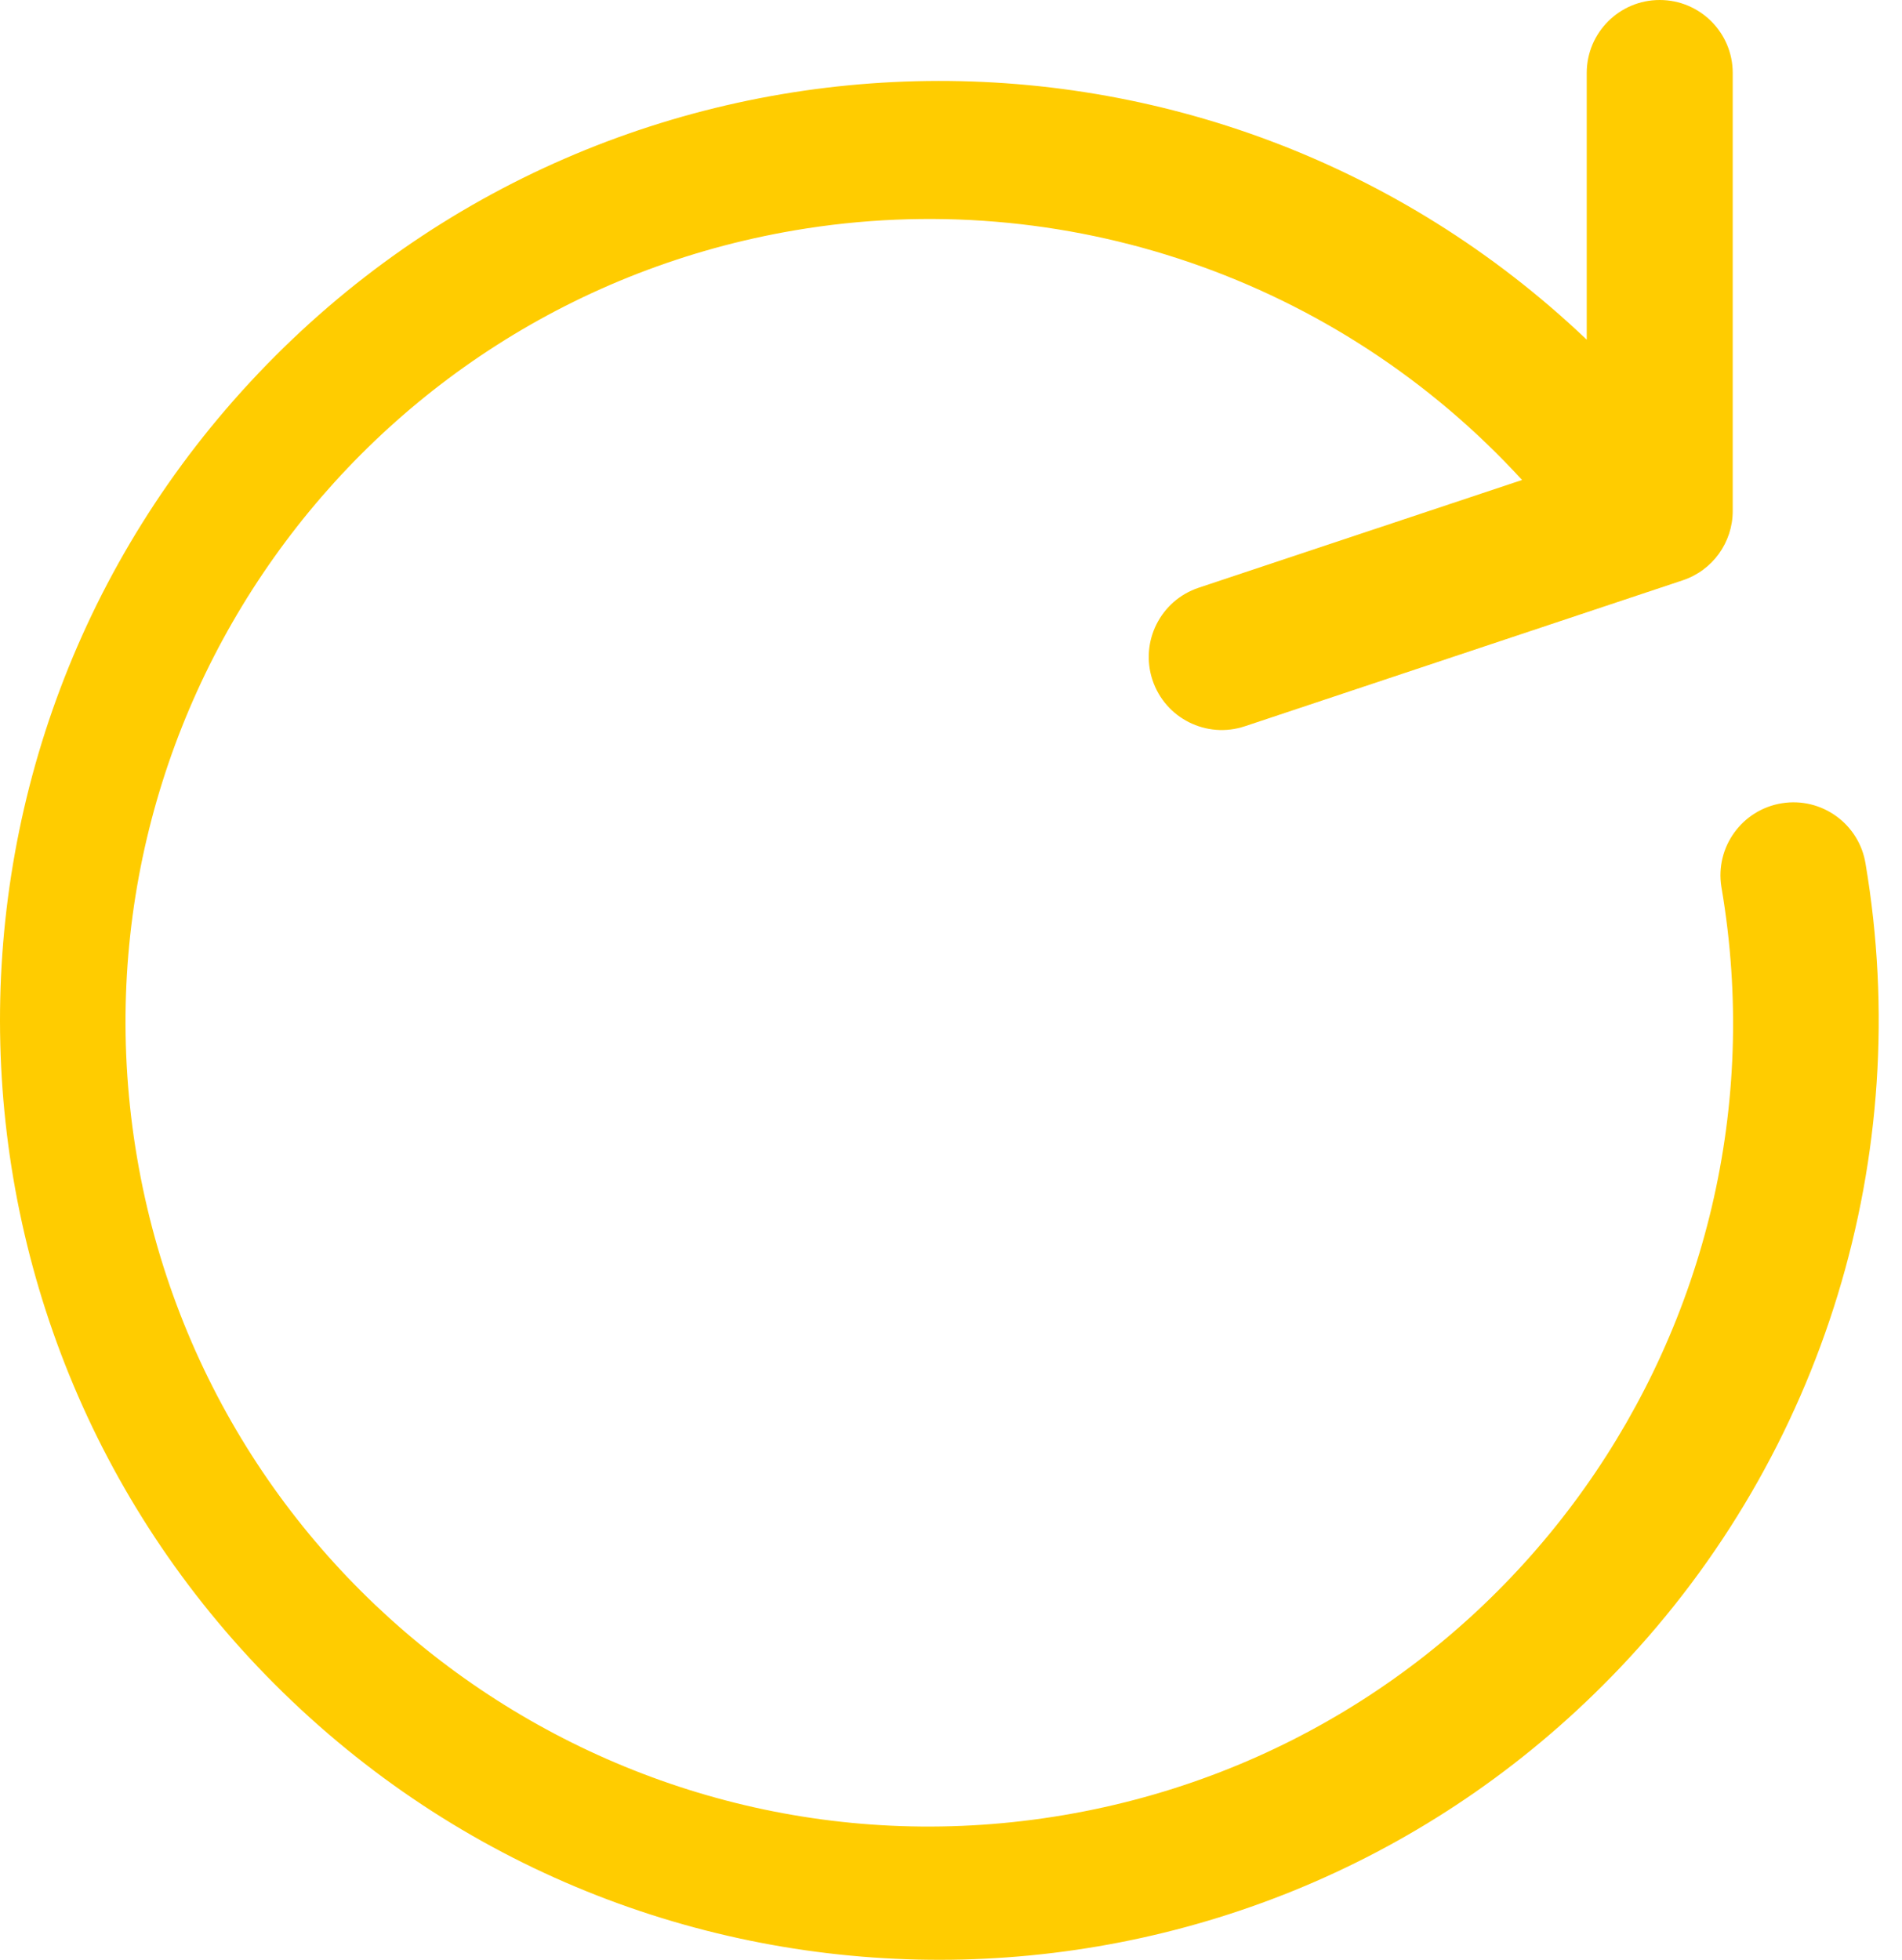 <svg width="33" height="34" viewBox="0 0 33 34" fill="none" xmlns="http://www.w3.org/2000/svg">
<path d="M32.368 14.986C32.258 14.295 31.608 13.825 30.918 13.935C30.227 14.045 29.756 14.694 29.866 15.385C29.868 15.393 29.869 15.4 29.87 15.408C31.16 23 26.051 30.2 18.459 31.489C10.867 32.779 3.667 27.67 2.377 20.078C1.087 12.486 6.197 5.286 13.789 3.996C18.457 3.203 23.21 4.834 26.408 8.327L20.798 10.196C20.134 10.417 19.775 11.134 19.996 11.798C19.996 11.798 19.996 11.798 19.996 11.798C20.217 12.462 20.934 12.821 21.597 12.6C21.598 12.6 21.598 12.6 21.598 12.6L29.197 10.067C29.714 9.895 30.063 9.41 30.063 8.865V1.266C30.063 0.567 29.496 0 28.796 0C28.097 0 27.53 0.567 27.53 1.266V5.893C21.008 -0.311 10.692 -0.052 4.489 6.47C-1.715 12.992 -1.456 23.308 5.066 29.511C11.588 35.715 21.904 35.456 28.107 28.934C31.645 25.215 33.223 20.047 32.368 14.986Z" fill="#FFCC00"/>
</svg>
